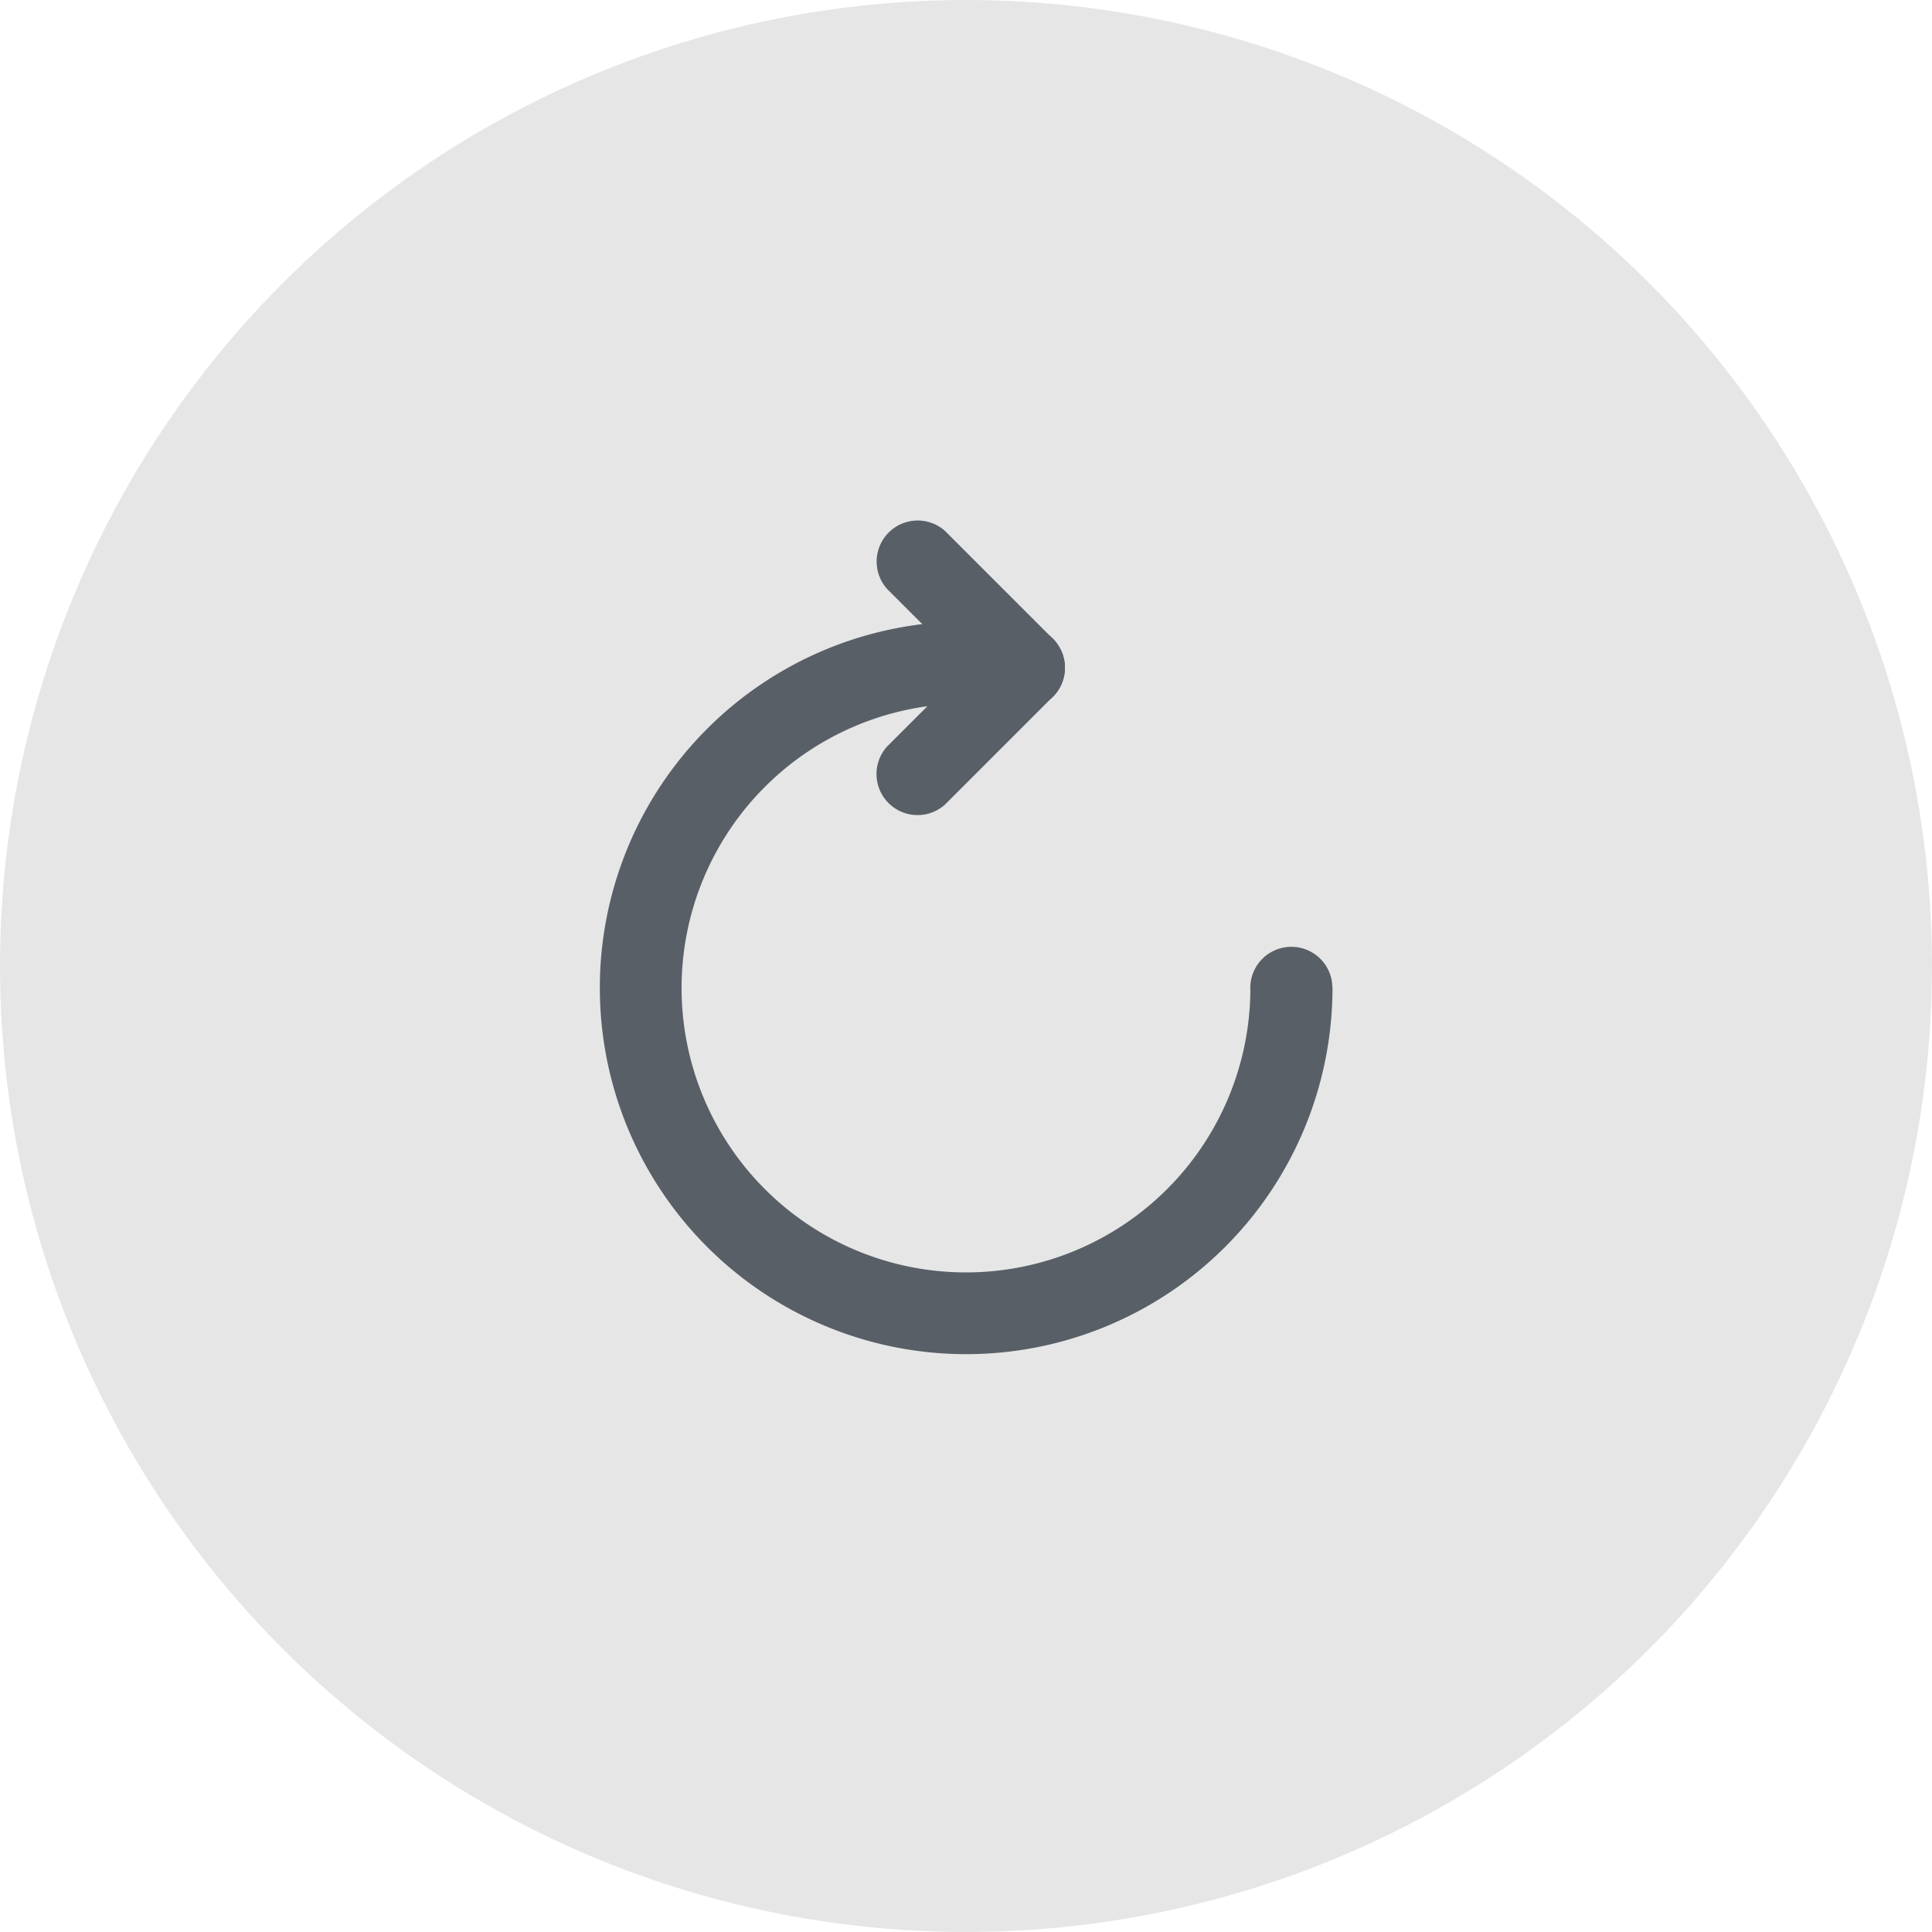 <svg xmlns="http://www.w3.org/2000/svg" width="65.893" height="65.893" viewBox="0 0 65.893 65.893">
  <g id="组_62709" data-name="组 62709" transform="translate(-1637.716 -11152.813)">
    <circle id="椭圆_5241" data-name="椭圆 5241" cx="32.946" cy="32.946" r="32.946" transform="translate(1637.716 11152.813)" fill="#e6e6e6"/>
    <g id="重播" transform="translate(1658.168 11170.513)">
      <path id="路径_30166" data-name="路径 30166" d="M12.494,0V2.8a9.7,9.7,0,1,0,9.7,9.7h2.8A12.494,12.494,0,1,1,12.494,0Z" transform="translate(0 3.497)" fill="#585f67"/>
      <path id="路径_30167" data-name="路径 30167" d="M1.4,1.4m1.4,0A1.4,1.4,0,1,1,1.4,0,1.4,1.4,0,0,1,2.8,1.4Z" transform="translate(22.191 14.592)" fill="#585f67"/>
      <path id="路径_30168" data-name="路径 30168" d="M6.066,6.066a1.4,1.4,0,0,0,0-1.977L2.388.411A1.4,1.4,0,0,0,.411,2.388L4.088,6.066A1.406,1.406,0,0,0,6.066,6.066Z" transform="translate(9.394 0)" fill="#585f67"/>
      <path id="路径_30169" data-name="路径 30169" d="M6.066.411a1.4,1.4,0,0,0-1.977,0L.411,4.088A1.4,1.4,0,0,0,2.388,6.066L6.066,2.388A1.4,1.4,0,0,0,6.066.411Z" transform="translate(9.394 3.671)" fill="#585f67"/>
    </g>
  </g>
</svg>
